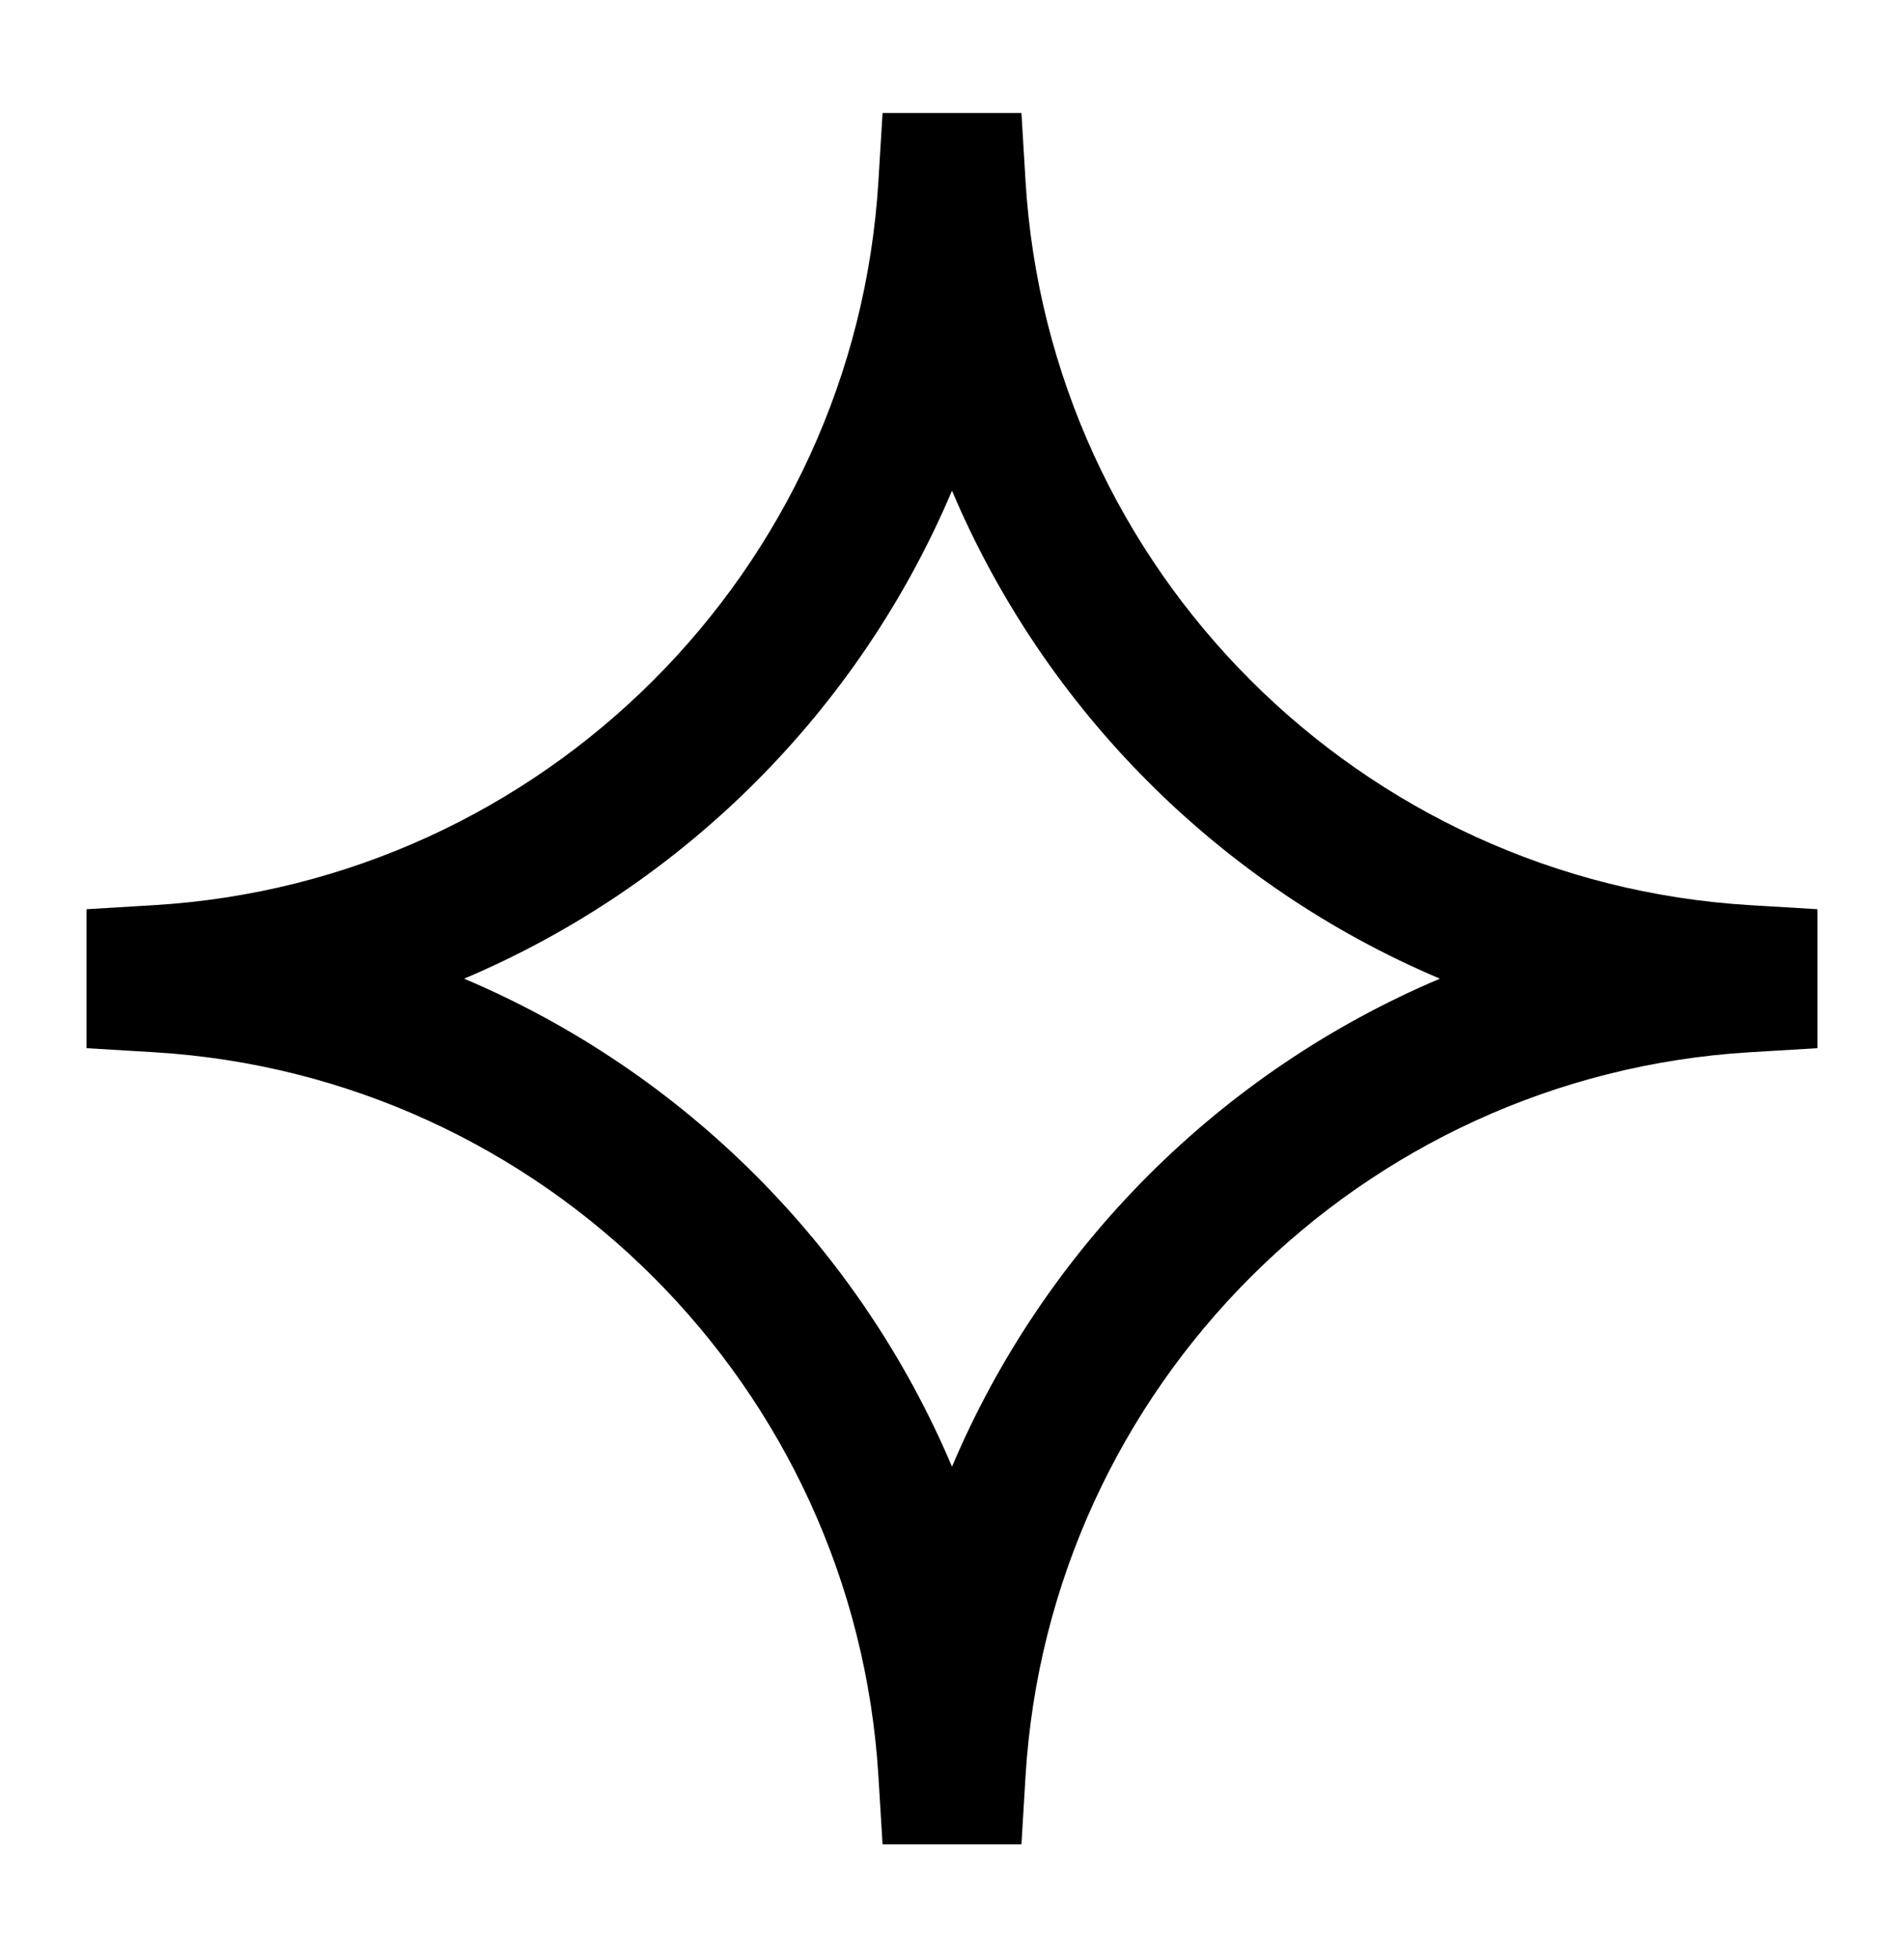 <?xml version="1.0" encoding="UTF-8"?>
<svg xmlns="http://www.w3.org/2000/svg" width="36" height="37" viewBox="0 0 36 37" fill="none">
  <path d="M16.687 2.136H19.313L19.39 3.418C19.834 10.776 25.724 16.666 33.082 17.11L34.364 17.187V19.814L33.082 19.891C25.724 20.335 19.834 26.225 19.39 33.583L19.313 34.864H16.687L16.609 33.583C16.166 26.225 10.275 20.335 2.918 19.891L1.636 19.814V17.187L2.918 17.11C10.275 16.666 16.166 10.776 16.609 3.418L16.687 2.136ZM18 9.275C16.245 13.423 12.923 16.745 8.775 18.5C12.923 20.255 16.245 23.577 18 27.725C19.755 23.577 23.077 20.255 27.225 18.5C23.077 16.745 19.755 13.423 18 9.275Z" fill="black"></path>
</svg>
